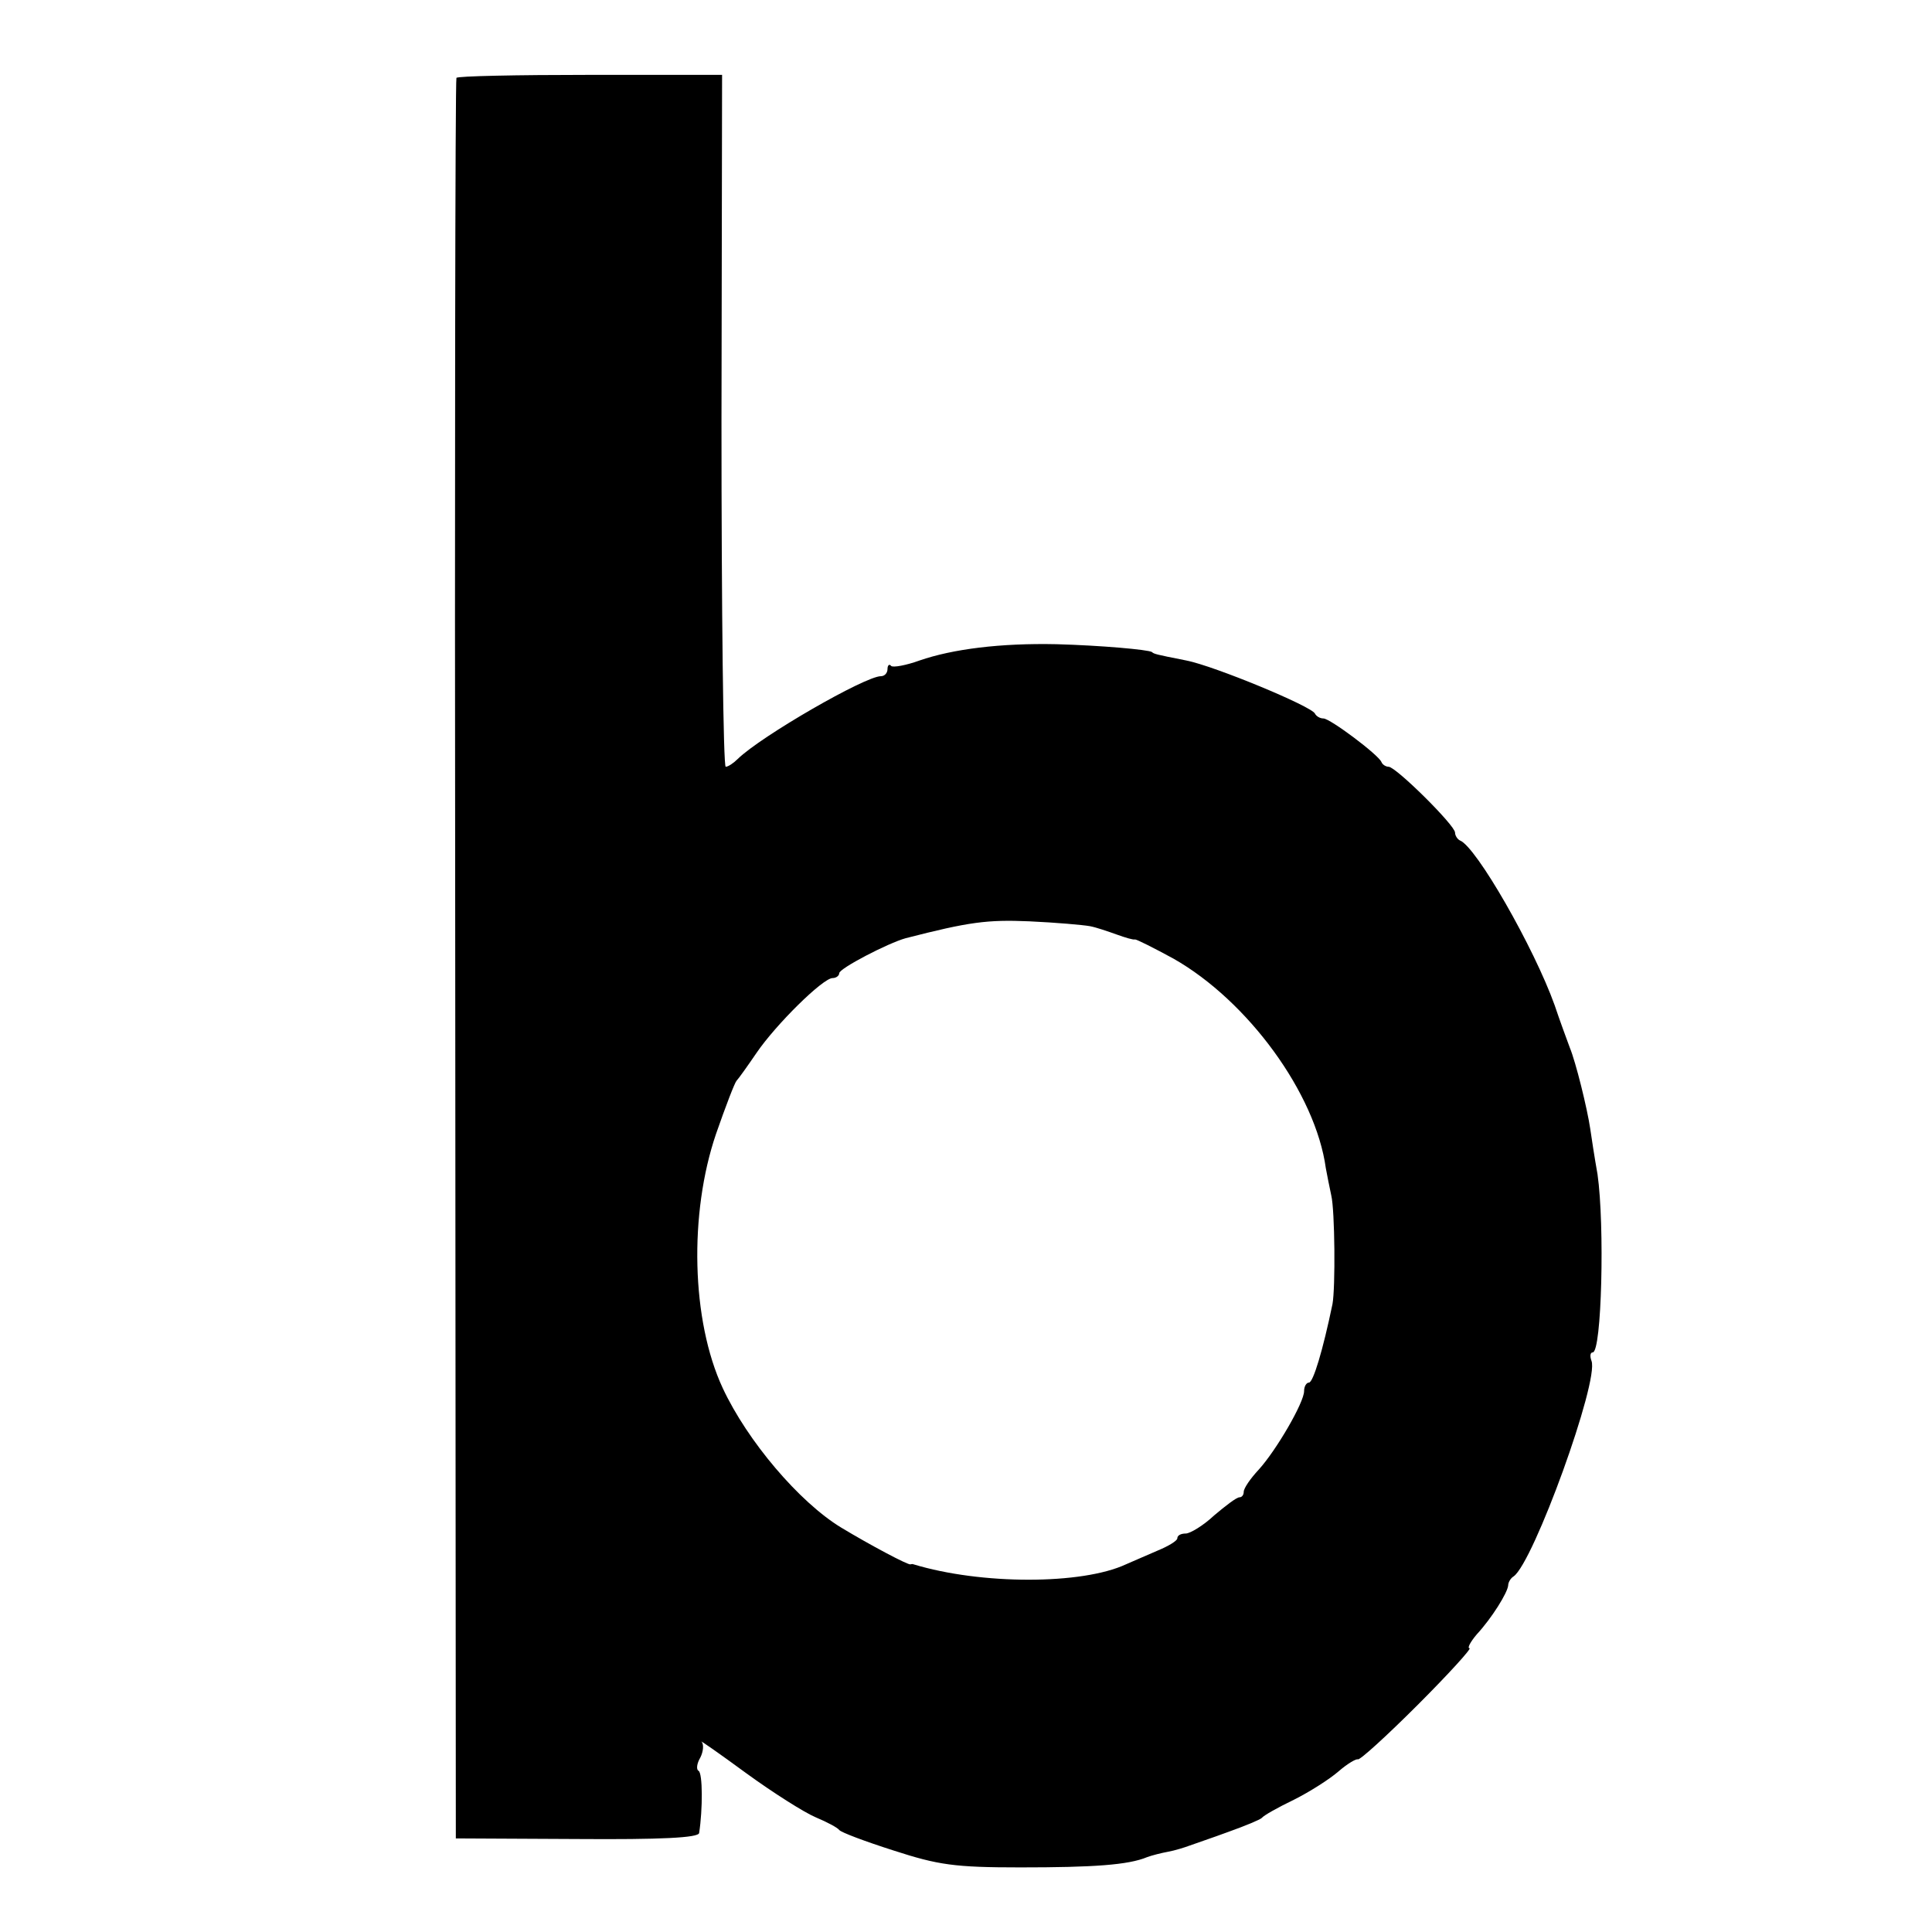 <svg version="1" xmlns="http://www.w3.org/2000/svg" width="426.667" height="426.667" viewBox="0 0 320 320"><path d="M75.6 12.9c-.2.4-.3 66.1-.2 146.1l.1 145.5 20.1.1c13.8.1 20.1-.2 20.2-1 .6-3.9.6-9.9-.1-10.3-.4-.2-.3-1.2.3-2.2.5-1 .6-2.2.2-2.6-.4-.4 2.9 1.9 7.4 5.2 4.4 3.2 9.6 6.5 11.5 7.3 1.9.8 3.6 1.7 3.9 2.1.3.4 4.3 1.9 9 3.4 7.4 2.4 10.1 2.8 21 2.8 12.1 0 17.9-.4 21-1.7.8-.3 2.4-.7 3.5-.9 1.1-.2 2.7-.7 3.5-1 .8-.3 3.8-1.3 6.5-2.3 2.8-1 5.2-2 5.5-2.3.3-.4 2.6-1.7 5.3-3 2.6-1.3 5.9-3.4 7.4-4.7 1.5-1.3 2.9-2.1 3.2-2 .3.2 4.8-3.9 9.9-9 5.2-5.2 9-9.4 8.6-9.4-.4 0 .1-1 1.2-2.3 2.5-2.7 5.1-6.9 5.2-8.1 0-.5.4-1.2.9-1.5 3.3-2.3 14.2-32.4 12.9-35.7-.3-.8-.2-1.4.2-1.4 1.5 0 2-21.1.8-29.5-.5-2.8-1-6.1-1.2-7.5-.5-3.4-2.4-11.1-3.4-13.5-.4-1.1-1.6-4.3-2.5-7-3.4-9.5-13-26.3-15.7-27.3-.4-.2-.8-.8-.8-1.3 0-1.2-9.8-10.9-11-10.9-.4 0-1-.3-1.2-.8-.5-1.2-8.5-7.2-9.6-7.2-.6 0-1.2-.4-1.4-.8-.5-1.2-16.7-7.9-21.3-8.8-5.1-1-5.4-1.1-5.7-1.4-.6-.4-8.5-1.1-15.8-1.3-9.3-.2-17.2.8-22.7 2.7-2.2.8-4.4 1.2-4.7.9-.3-.4-.6-.1-.6.5 0 .7-.5 1.2-1.1 1.2-2.6 0-19.8 9.9-23.7 13.7-.7.7-1.6 1.3-2 1.3-.4 0-.7-25.8-.7-57.3l.1-57.3H97.7c-12 0-22 .2-22.1.5zm104.9 140.5c1.1.2 3.1.9 4.5 1.4 1.4.5 2.7.9 3 .8.3 0 3.1 1.4 6.4 3.2 12.3 7 23.5 22.3 25.2 34.7.2 1.1.6 3.1.9 4.5.6 2.5.7 15.3.2 18-1.6 7.7-3.2 13-3.9 13-.4 0-.8.6-.8 1.4 0 1.9-4.6 9.8-7.5 13-1.4 1.5-2.5 3.1-2.5 3.7 0 .5-.3.9-.7.9-.5 0-2.3 1.4-4.2 3-1.8 1.7-4 3-4.7 3-.8 0-1.4.3-1.4.8 0 .4-1.5 1.3-3.2 2-1.8.8-4.2 1.8-5.3 2.3-7.3 3.4-24 3.4-35.2 0-.2-.1-.4 0-.5 0-.3.2-6.7-3.2-11.5-6.1-6.9-4.2-15.5-14.3-19.6-23.1-5.2-11.2-5.6-28.9-1.1-42.1 1.6-4.6 3.1-8.5 3.4-8.8.3-.3 1.8-2.4 3.3-4.6 3.2-4.7 11-12.4 12.6-12.4.6 0 1.1-.4 1.1-.8 0-.8 8.1-5 11-5.8 10.5-2.7 13.5-3.1 20.5-2.8 4.4.2 8.9.6 10 .8z"/></svg>